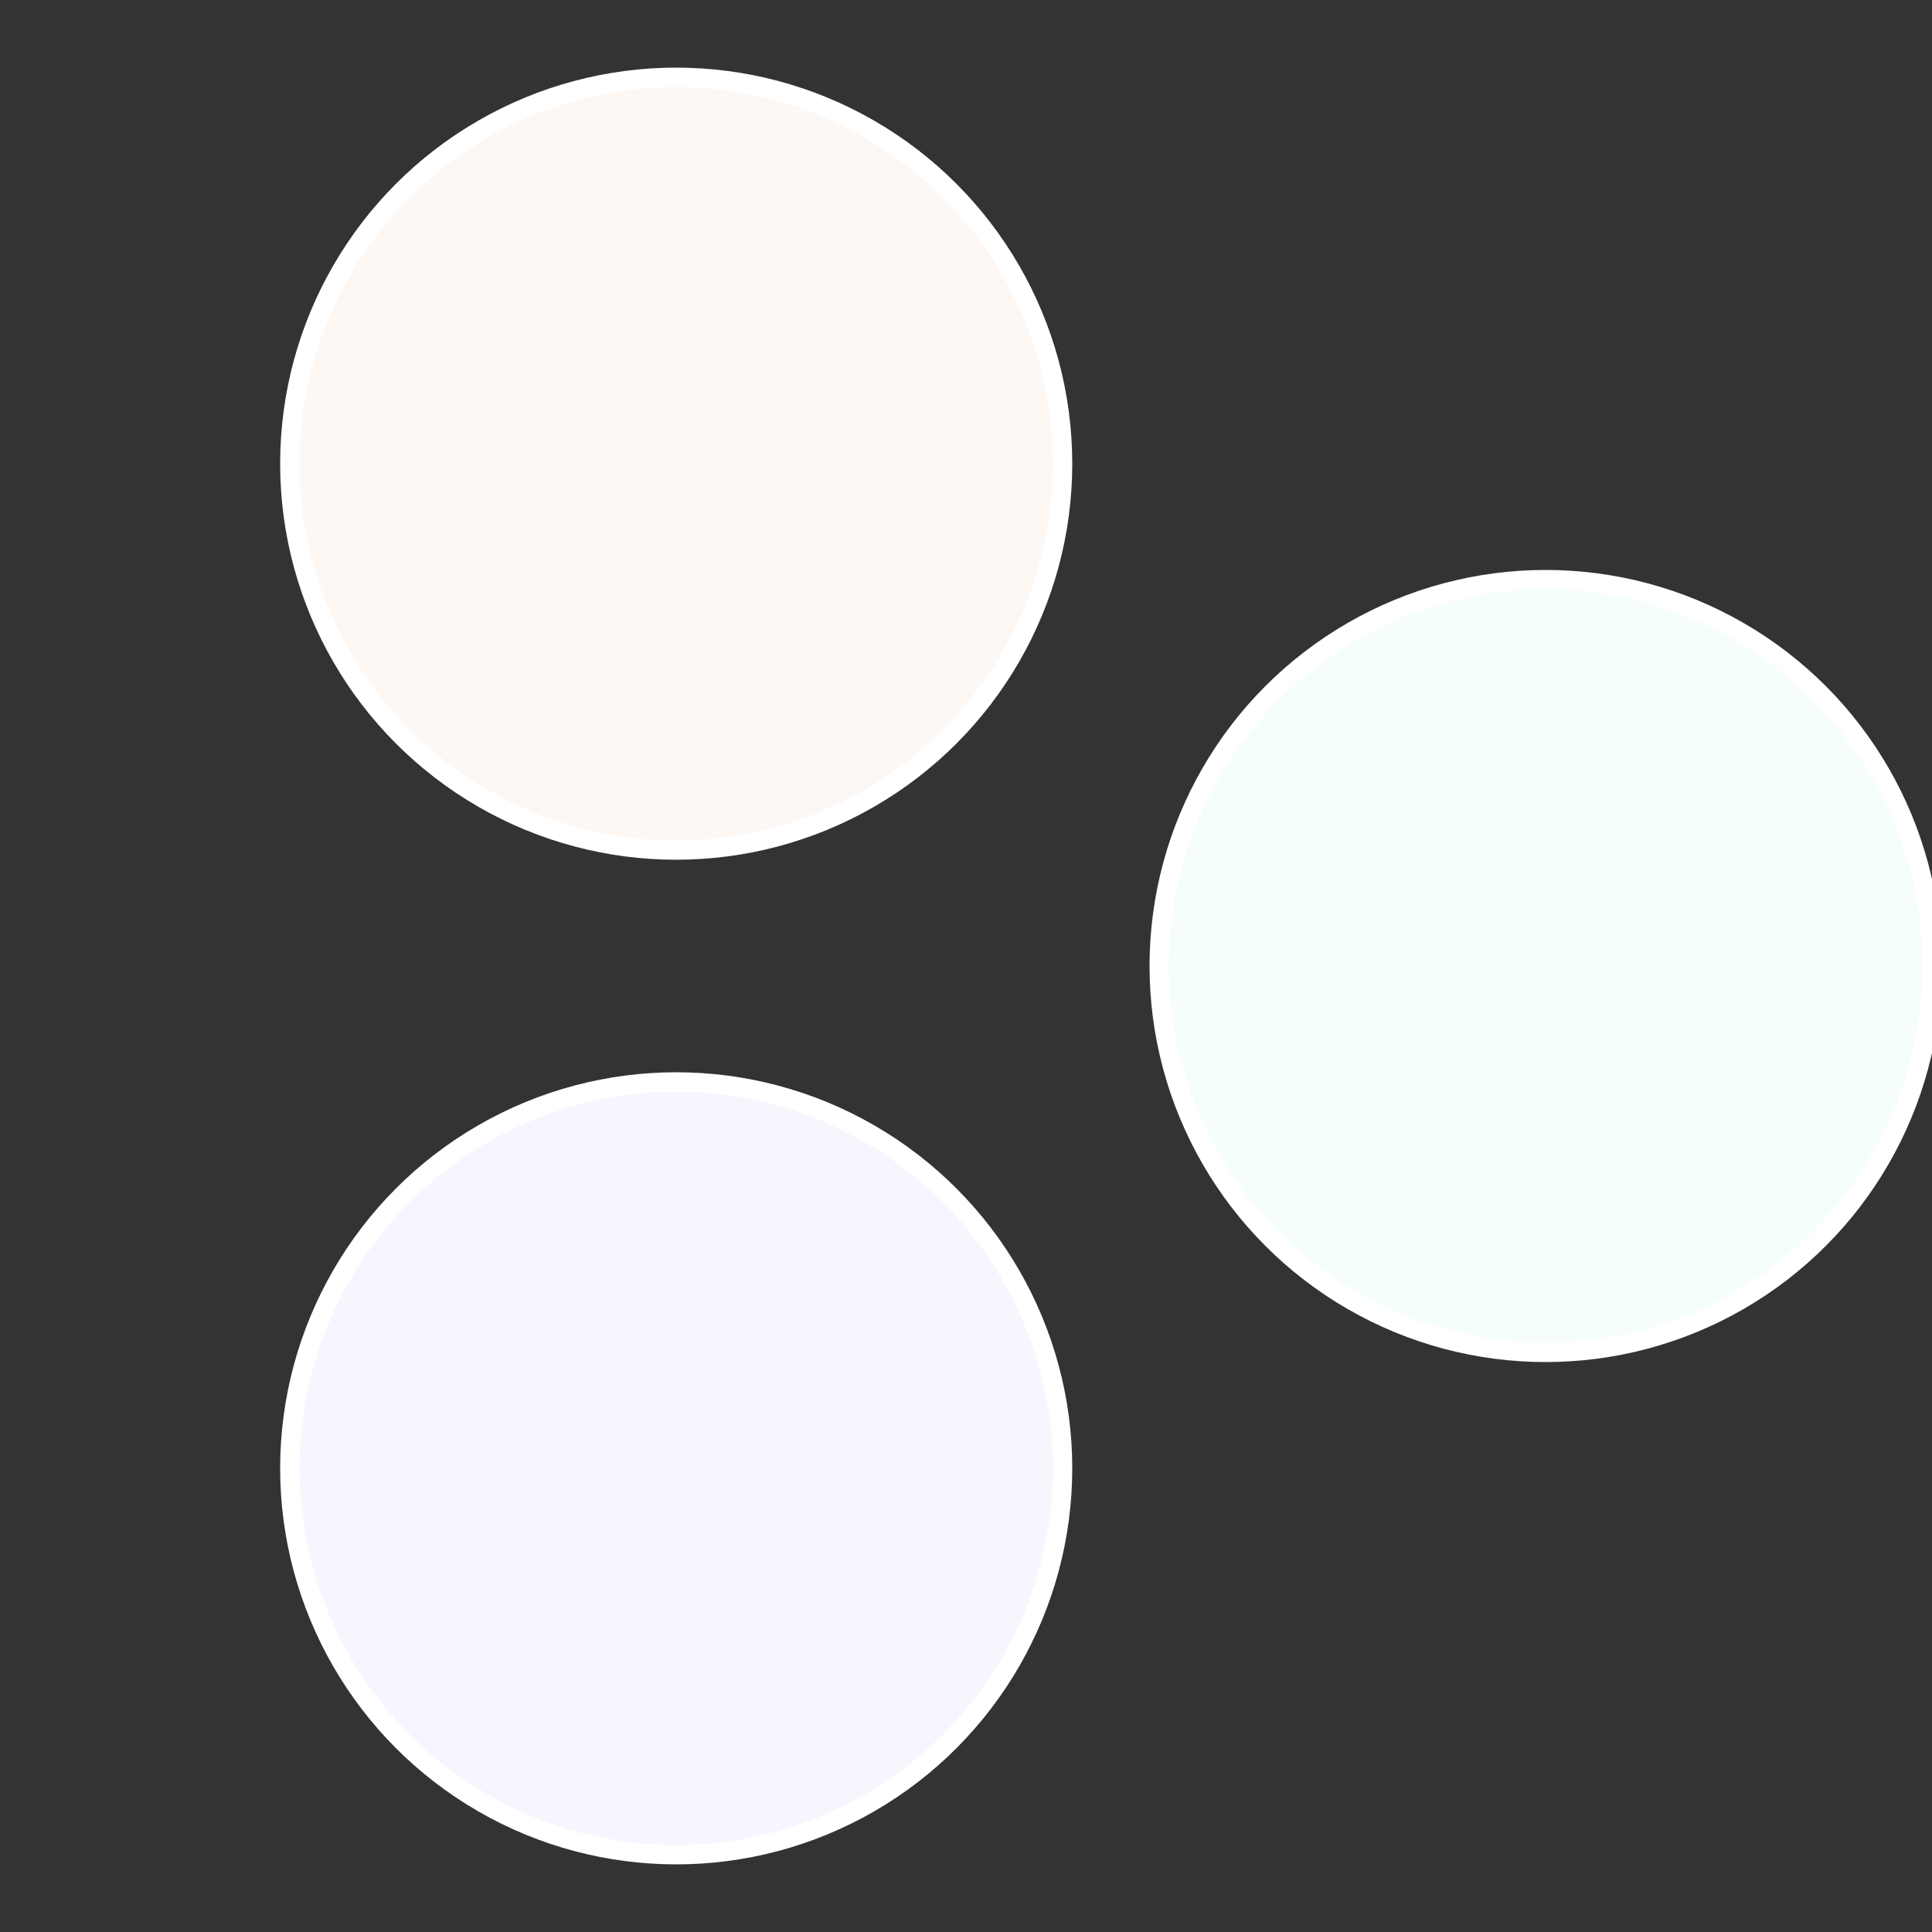 <?xml version="1.0" standalone="no"?>
<svg width="500" height="500" viewBox="-1 -1 2 2" xmlns="http://www.w3.org/2000/svg">
 
                <rect x="-1" y="-1" width="2" height="2" fill="#333333" stroke="none"/>
 
                <circle cx="0.6" cy="0" r="0.4" fill="#f5fef8" stroke="#fff" stroke-width="1%" />
             
                <circle cx="-0.3" cy="0.52" r="0.4" fill="#f8f5fe" stroke="#fff" stroke-width="1%" />
             
                <circle cx="-0.3" cy="-0.52" r="0.4" fill="#fef8f5" stroke="#fff" stroke-width="1%" />
            </svg>
